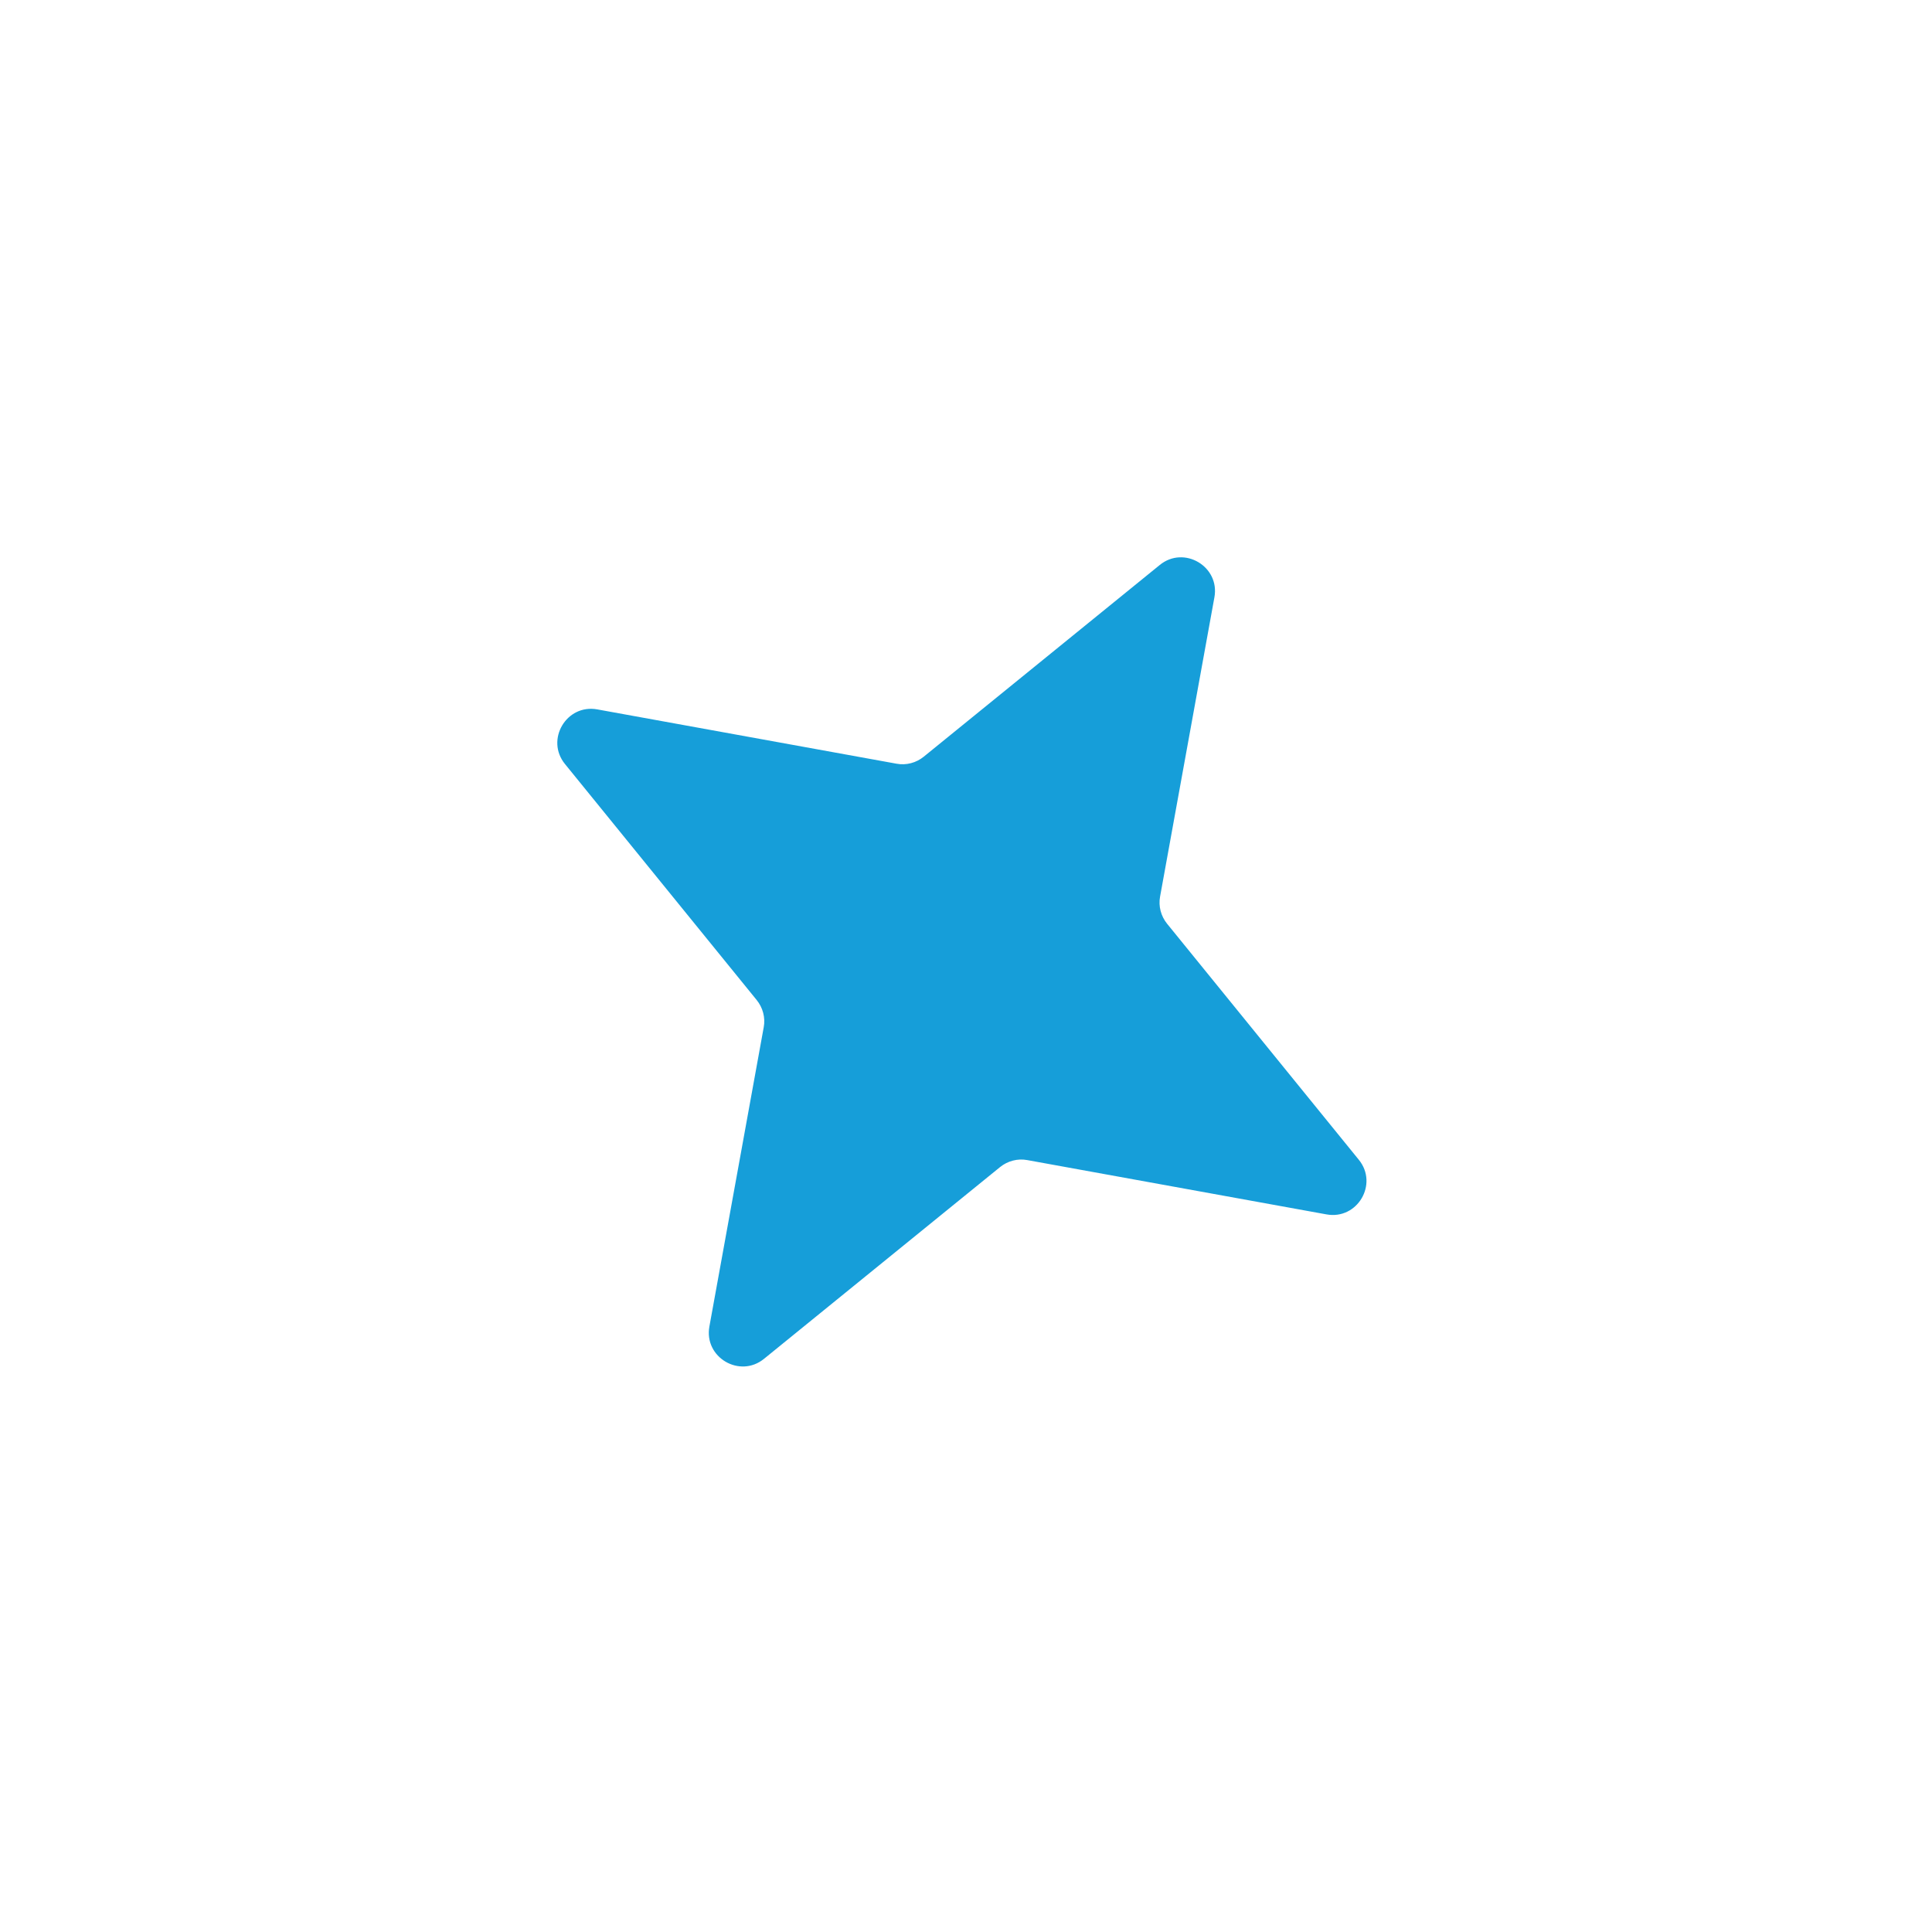 <svg width="104" height="104" viewBox="0 0 104 104" fill="none" xmlns="http://www.w3.org/2000/svg">
<g filter="url(#filter0_d_196_284)">
<path fill-rule="evenodd" clip-rule="evenodd" d="M62.824 29.724L73.145 42.43C74.211 43.738 73.066 45.675 71.405 45.371L55.299 42.448C54.777 42.349 54.237 42.497 53.834 42.824L41.128 53.145C39.82 54.211 37.883 53.066 38.187 51.405L41.111 35.299C41.21 34.777 41.061 34.237 40.734 33.834L30.413 21.128C29.347 19.82 30.493 17.883 32.153 18.187L48.259 21.11C48.782 21.21 49.321 21.061 49.724 20.734L62.43 10.413C63.738 9.347 65.676 10.493 65.372 12.153L62.448 28.259C62.349 28.782 62.497 29.321 62.824 29.724Z" fill="#169ED9"/>
</g>
<defs>
<filter id="filter0_d_196_284" x="0" y="0" width="103.558" height="103.558" filterUnits="userSpaceOnUse" color-interpolation-filters="sRGB">
<feFlood flood-opacity="0" result="BackgroundImageFix"/>
<feColorMatrix in="SourceAlpha" type="matrix" values="0 0 0 0 0 0 0 0 0 0 0 0 0 0 0 0 0 0 127 0" result="hardAlpha"/>
<feOffset dy="20"/>
<feGaussianBlur stdDeviation="15"/>
<feComposite in2="hardAlpha" operator="out"/>
<feColorMatrix type="matrix" values="0 0 0 0 0 0 0 0 0 0 0 0 0 0 0 0 0 0 0.22 0"/>
<feBlend mode="normal" in2="BackgroundImageFix" result="effect1_dropShadow_196_284"/>
<feBlend mode="normal" in="SourceGraphic" in2="effect1_dropShadow_196_284" result="shape"/>
</filter>
</defs>
</svg>
